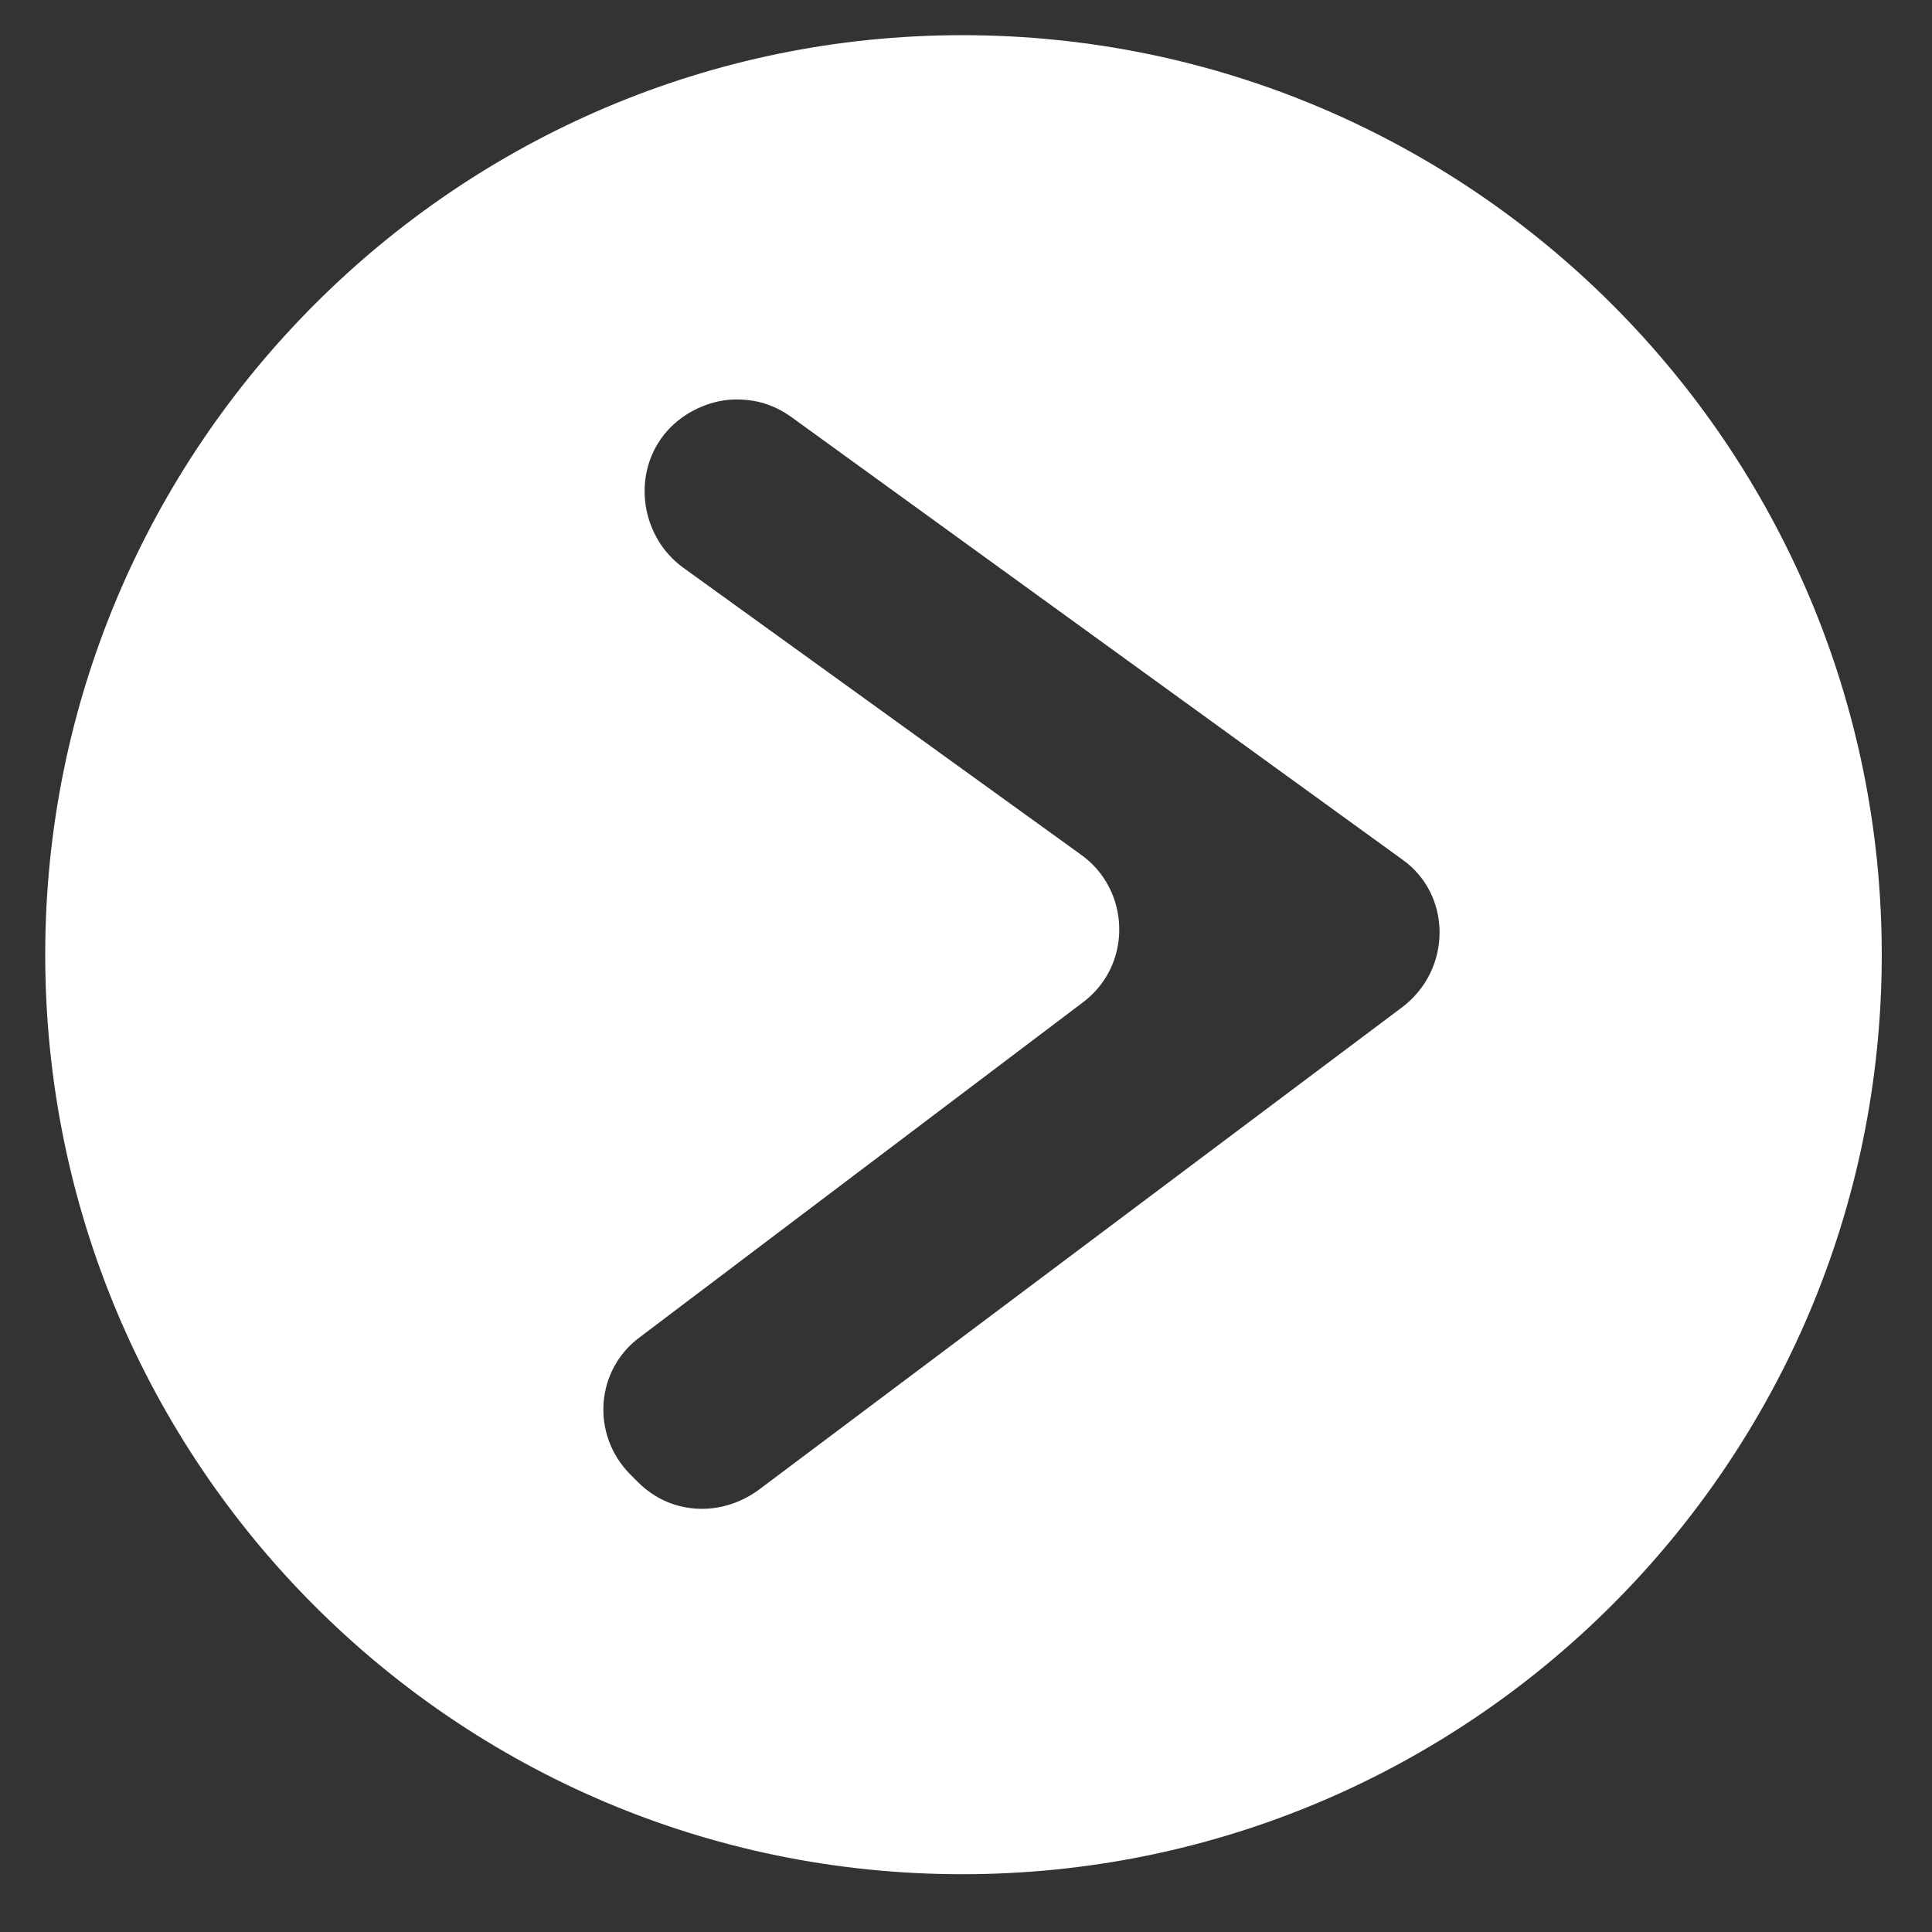 <?xml version="1.0" encoding="utf-8"?>
<!-- Generator: Adobe Illustrator 24.0.1, SVG Export Plug-In . SVG Version: 6.00 Build 0)  -->
<svg version="1.1" id="Capa_1" xmlns="http://www.w3.org/2000/svg" xmlns:xlink="http://www.w3.org/1999/xlink" x="0px" y="0px"
	 viewBox="0 0 76.9 76.9" style="enable-background:new 0 0 76.9 76.9;" xml:space="preserve">
<rect x="0" y="0" width="76.9" height="76.9" fill="#333333" stroke="none"/>
<style type="text/css">
	.st0{fill-rule:evenodd;clip-rule:evenodd;fill:#ffffff;}
</style>
<path class="st0" d="M38.3,1.4C18.2,1.4,1.8,17.8,1.8,38s16.3,36.6,36.5,36.6S74.9,58.2,74.9,38S58.5,1.4,38.3,1.4z M55.8,40.1
	L30.2,59.3c-1.5,1.1-3.5,1-4.8-0.3l-0.3-0.3c-1.6-1.6-1.4-4.2,0.4-5.5l17.6-13.3c2-1.5,1.9-4.5-0.1-5.9L27.2,22.6
	c-1.8-1.3-2.1-4-0.5-5.6c0.7-0.7,1.7-1.1,2.6-1.1c0.8,0,1.5,0.2,2.2,0.7l24.3,17.6C57.8,35.6,57.8,38.6,55.8,40.1z"/>
</svg>
